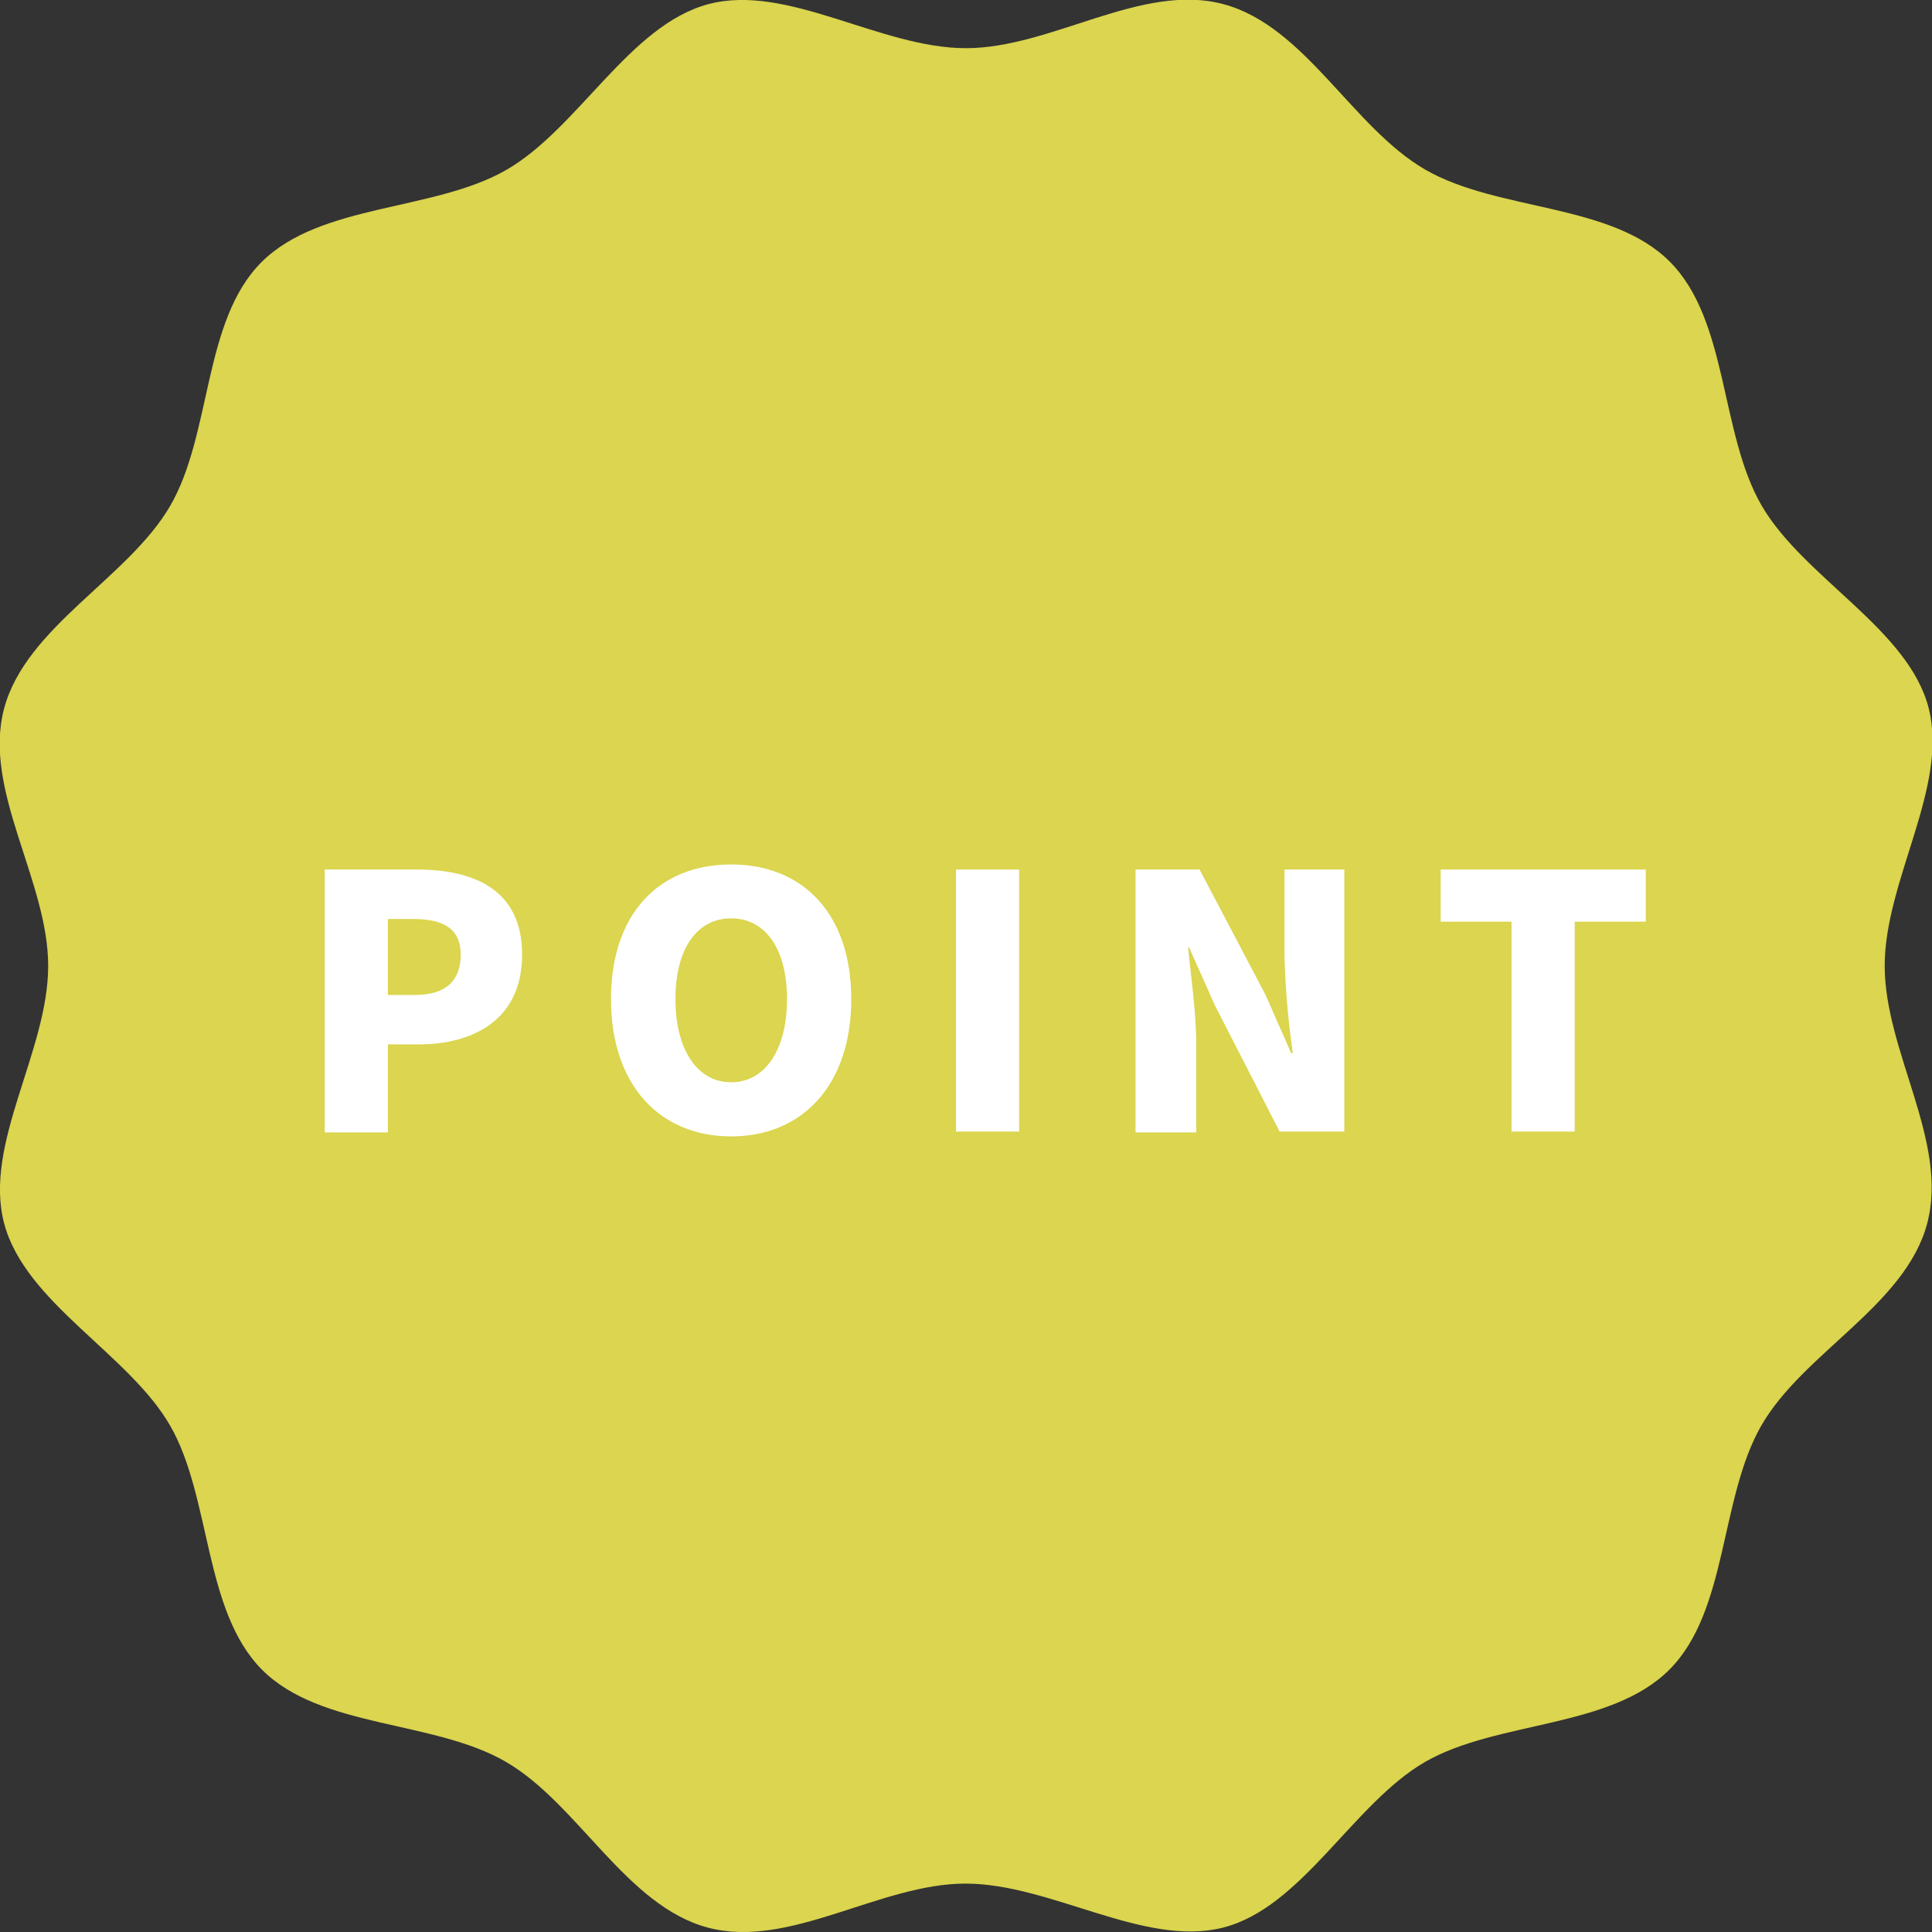 <svg xmlns="http://www.w3.org/2000/svg" viewBox="0 0 87.81 87.81"><rect x="0" y="0" width="87.81" height="87.81" fill="#333333" stroke="none"/><defs><style>.cls-1{fill:#dbd54f;}.cls-2{fill:#fff;}</style></defs><g id="レイヤー_2" data-name="レイヤー 2"><g id="レイヤー_1-2" data-name="レイヤー 1"><path class="cls-1" d="M85.66,43.9c0-3.89,2.91-8.12,2-11.71S82,26.28,80.08,23s-1.51-8.43-4.19-11.11-7.8-2.27-11.11-4.18S59.33,1.19,55.61.19s-7.81,2-11.71,2S35.78-.77,32.19.19,26.28,5.85,23,7.73s-8.43,1.51-11.11,4.18S9.64,19.72,7.73,23,1.19,28.48.19,32.19s2,7.82,2,11.71S-.77,52,.19,55.61s5.66,5.92,7.54,9.18,1.51,8.42,4.18,11.1S19.72,78.17,23,80.08s5.46,6.54,9.17,7.53,7.82-2,11.71-2,8.12,2.91,11.71,2,5.92-5.65,9.18-7.53,8.42-1.51,11.1-4.19,2.28-7.8,4.19-11.11,6.54-5.45,7.53-9.17S85.66,47.8,85.66,43.9Z"/><path class="cls-2" d="M14.76,39.52h4.18c2.63,0,4.79.93,4.79,3.87s-2.2,4.08-4.71,4.08H17.63v4H14.76Zm4.12,5.7c1.39,0,2.06-.66,2.06-1.83s-.77-1.62-2.14-1.62H17.63v3.45Z"/><path class="cls-2" d="M27.77,45.41c0-3.91,2.21-6.12,5.46-6.12s5.46,2.23,5.46,6.12-2.21,6.24-5.46,6.24S27.77,49.31,27.77,45.41Zm8,0c0-2.31-1-3.67-2.54-3.67S30.7,43.1,30.7,45.41s1,3.78,2.53,3.78S35.77,47.73,35.77,45.41Z"/><path class="cls-2" d="M43.45,39.52h2.87V51.43H43.45Z"/><path class="cls-2" d="M51.61,39.52h2.91l3,5.7,1.16,2.64h.08a37.73,37.73,0,0,1-.38-4.41V39.52h2.72V51.43H58.16l-2.95-5.75-1.16-2.61H54c.13,1.33.37,3,.37,4.4v4H51.61Z"/><path class="cls-2" d="M68.7,41.89H65.48V39.52H74.8v2.37H71.57v9.54H68.7Z"/></g></g></svg>